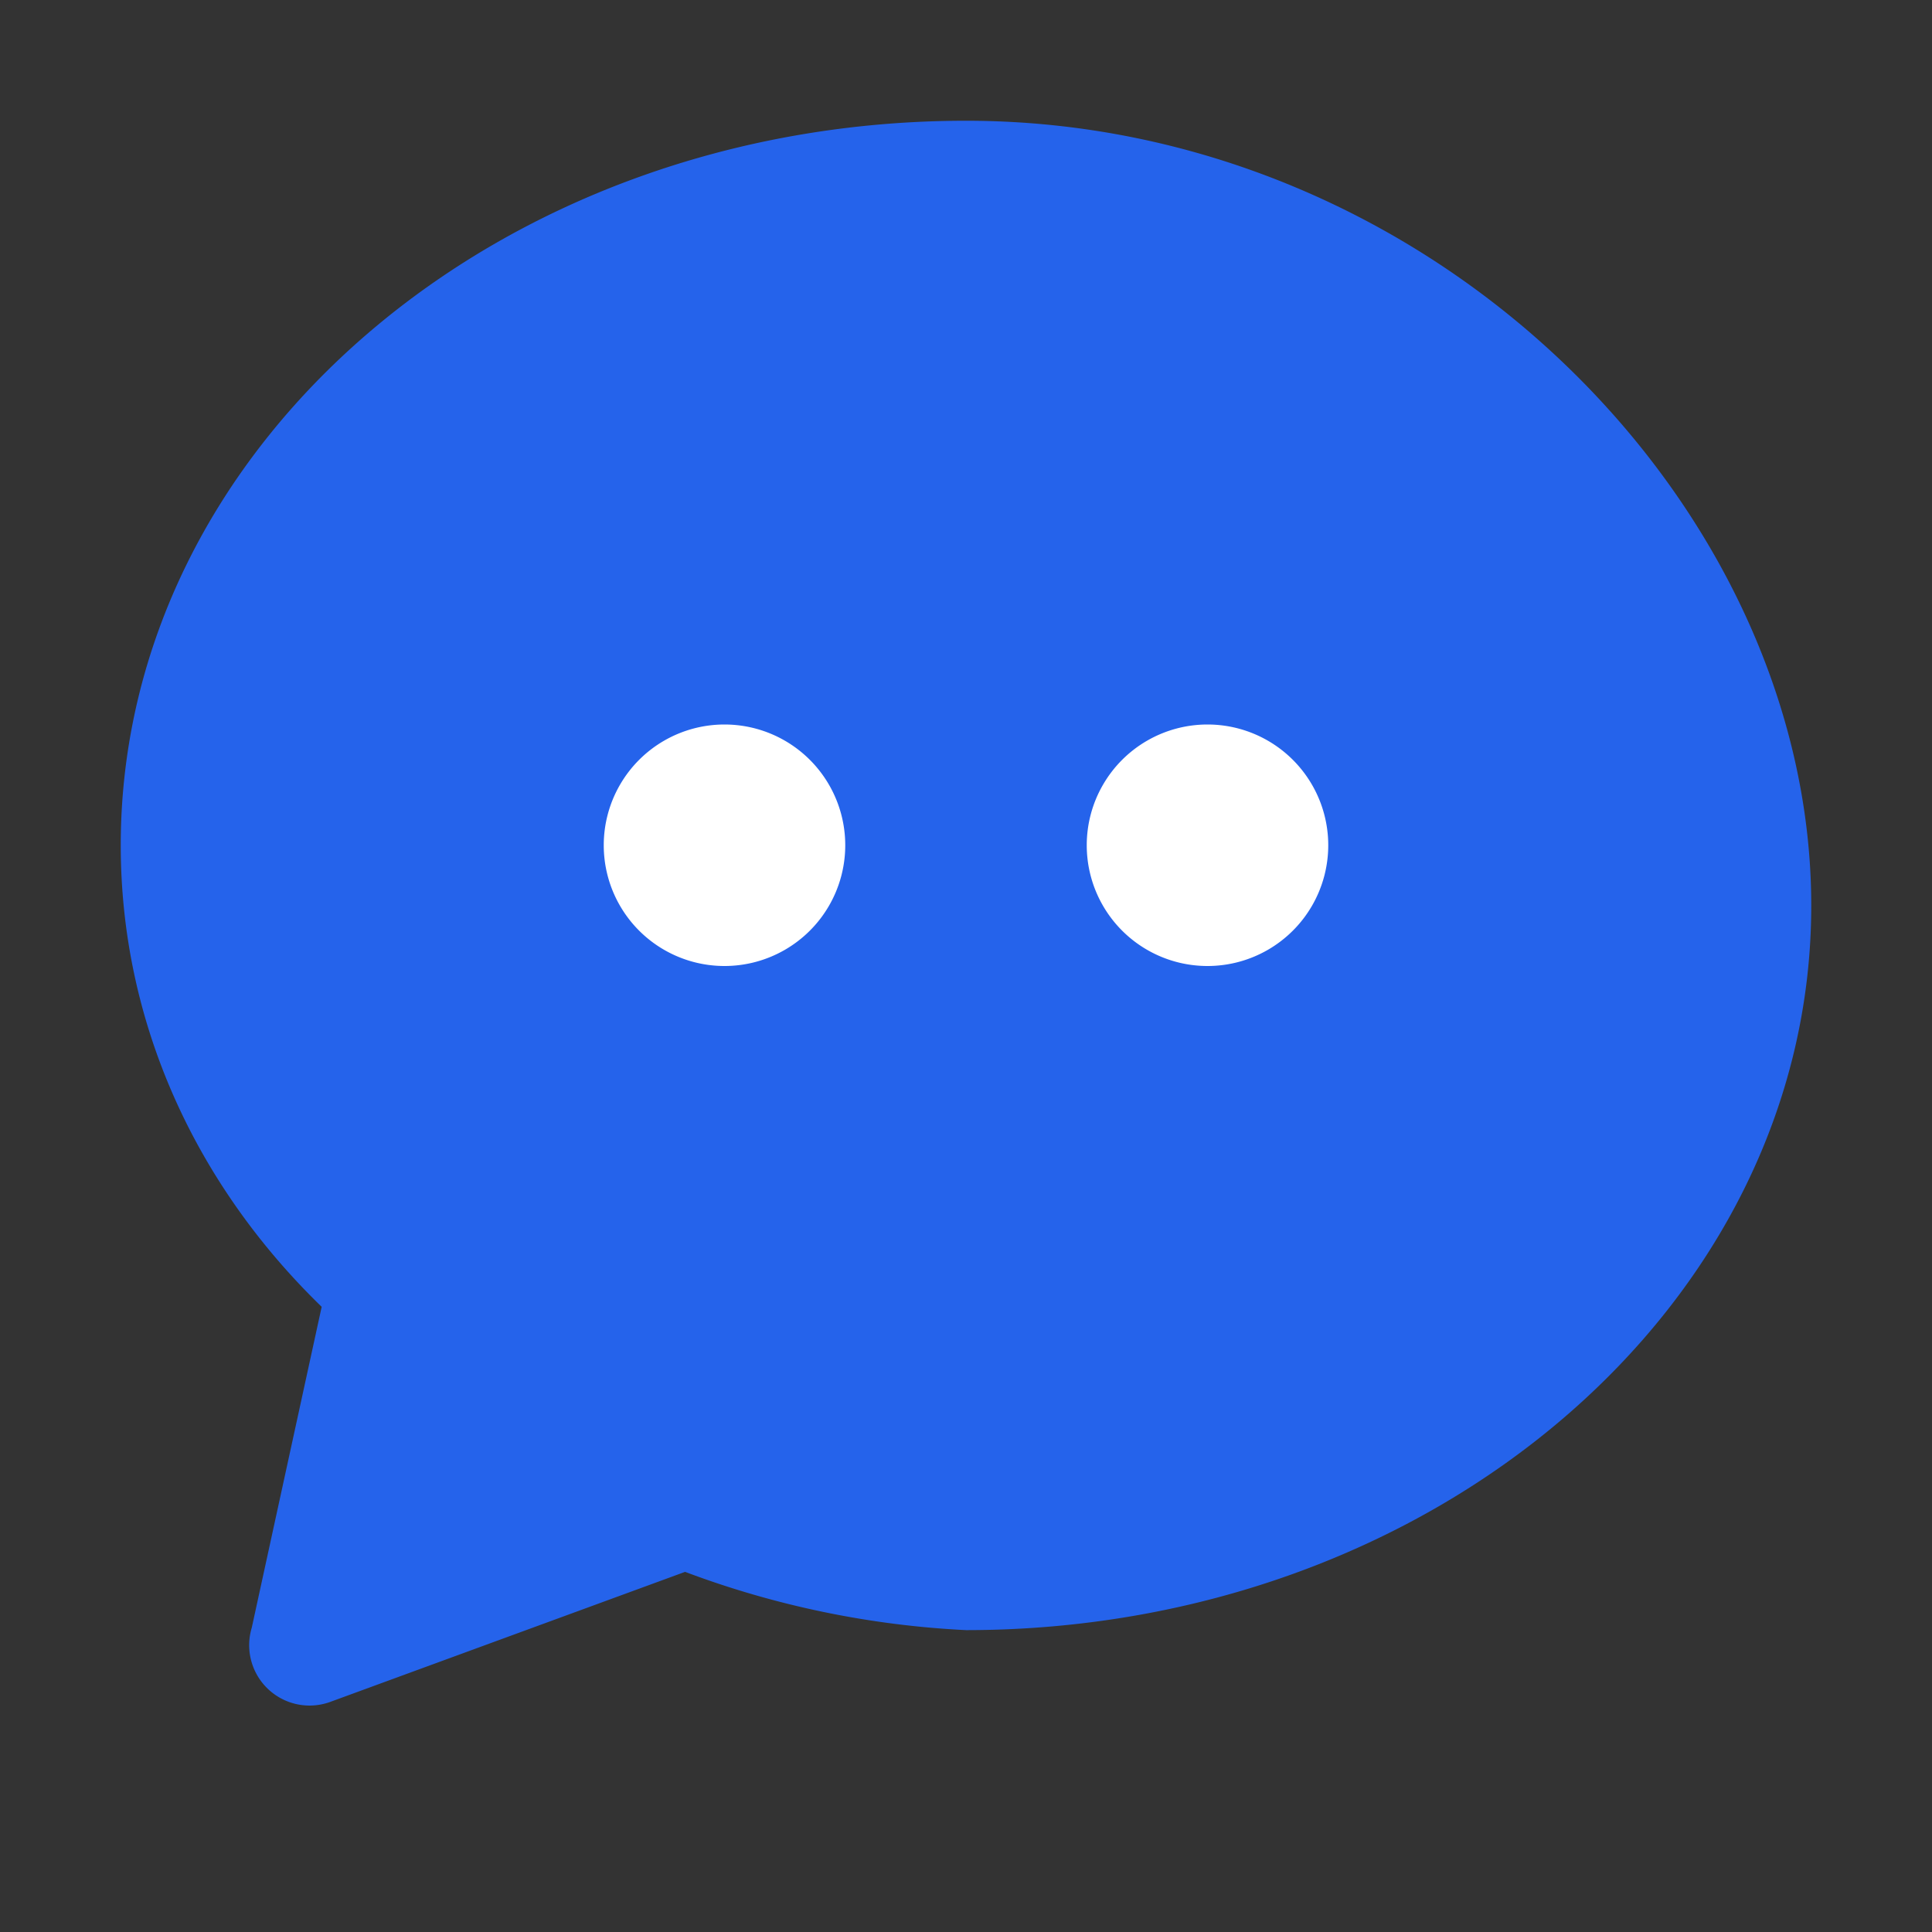 <svg xmlns="http://www.w3.org/2000/svg" viewBox="0 0 32 32"><rect x="0" y="0" width="32" height="32" fill="#333333" stroke="none"/><path fill="#2563eb" d="M16 2C8.268 2 2 7.373 2 14c0 2.93 1.233 5.612 3.328 7.645L4.17 26.96a1 1 0 0 0 1.297 1.23l5.88-2.155A15.35 15.35 0 0 0 16 27c7.732 0 14-5.373 14-12S23.732 2 16 2z"/><path fill="#fff" d="M12 16a2 2 0 1 1 0-4 2 2 0 0 1 0 4zm8 0a2 2 0 1 1 0-4 2 2 0 0 1 0 4z"/></svg>